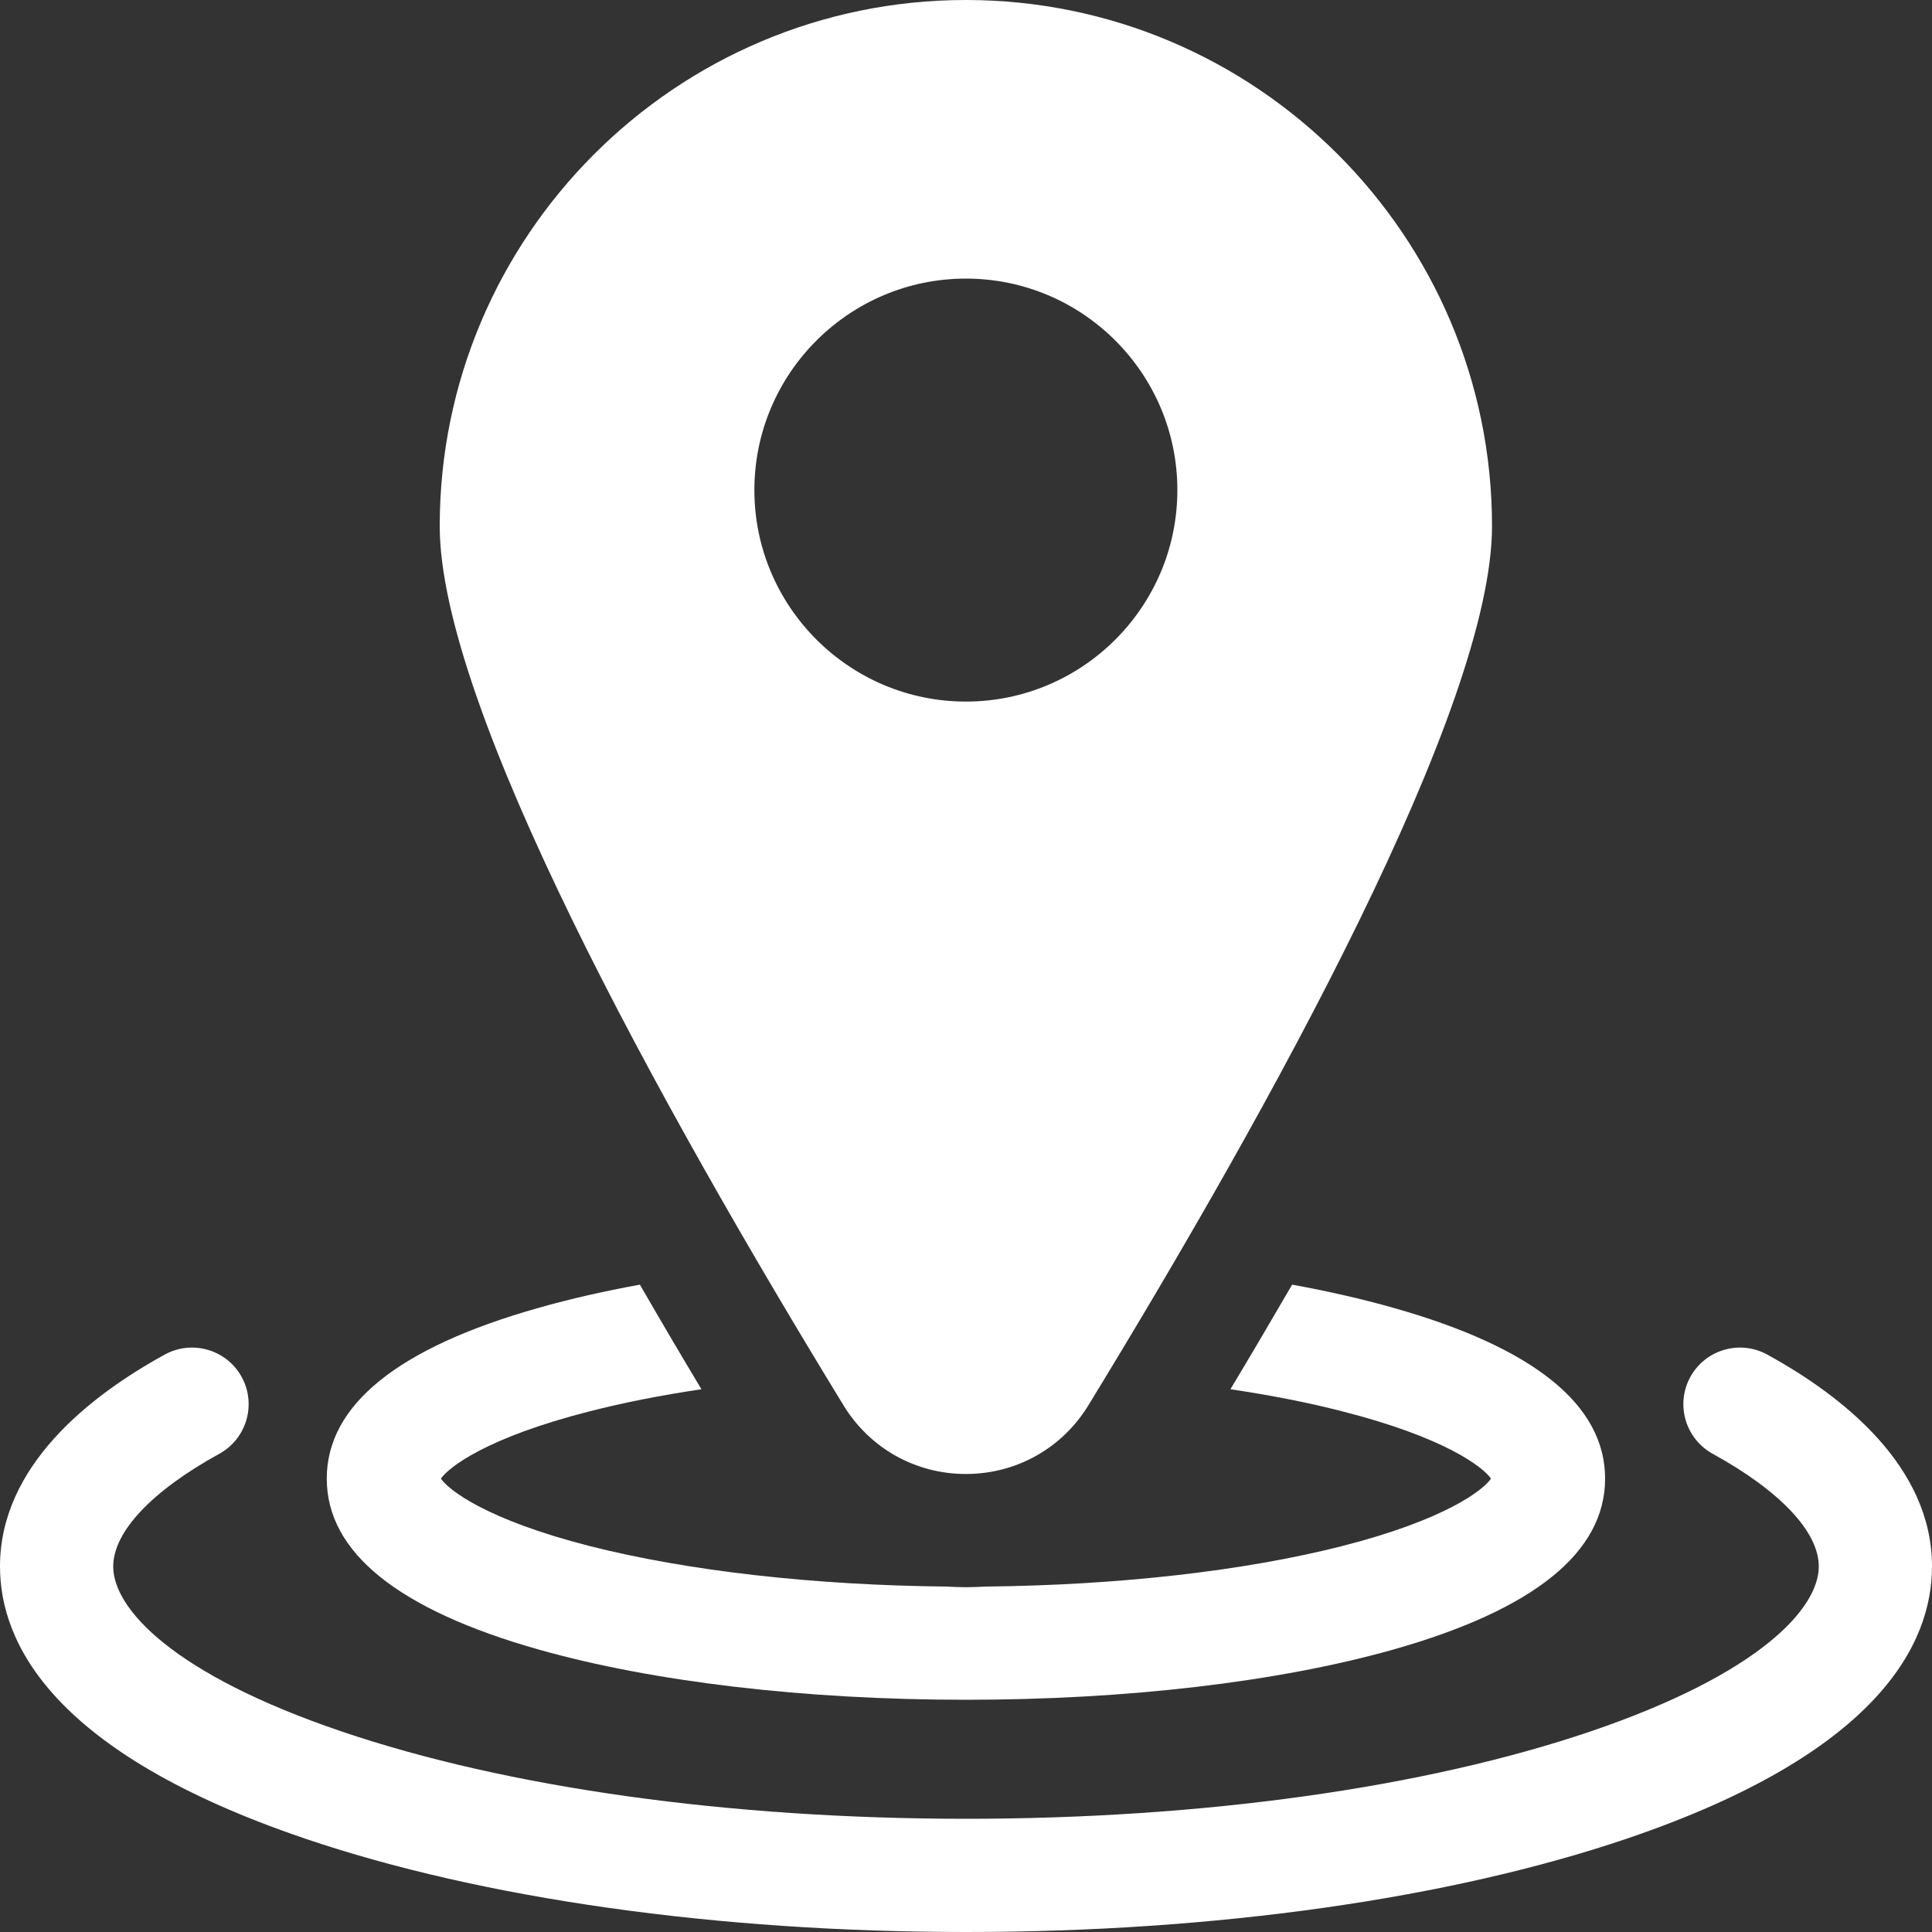 <svg xmlns="http://www.w3.org/2000/svg" width="15" height="15" viewBox="0 0 15 15" fill="none"><rect x="0" y="0" width="15" height="15" fill="#333333" stroke="none"/><path d="M13.721 10.517C13.508 10.4 13.241 10.478 13.124 10.69C13.007 10.903 13.085 11.17 13.297 11.287C13.821 11.575 14.121 11.893 14.121 12.162C14.121 12.49 13.656 12.998 12.351 13.442C11.062 13.88 9.339 14.121 7.5 14.121C5.661 14.121 3.938 13.88 2.649 13.442C1.344 12.999 0.879 12.49 0.879 12.162C0.879 11.893 1.179 11.575 1.703 11.287C1.915 11.17 1.993 10.903 1.876 10.69C1.759 10.478 1.492 10.4 1.279 10.517C0.696 10.837 0 11.383 0 12.162C0 12.759 0.411 13.61 2.366 14.274C3.744 14.742 5.567 15 7.5 15C9.433 15 11.256 14.742 12.634 14.274C14.589 13.61 15 12.759 15 12.162C15 11.383 14.304 10.837 13.721 10.517Z" fill="white"></path><path d="M4.182 12.807C5.074 13.059 6.252 13.197 7.5 13.197C8.747 13.197 9.925 13.059 10.818 12.807C11.909 12.498 12.462 12.052 12.462 11.48C12.462 10.908 11.909 10.462 10.818 10.154C10.575 10.085 10.312 10.025 10.032 9.974C9.879 10.237 9.72 10.508 9.553 10.786C9.863 10.832 10.155 10.889 10.419 10.957C11.222 11.161 11.516 11.392 11.576 11.48C11.516 11.569 11.222 11.799 10.419 12.004C9.659 12.197 8.681 12.308 7.651 12.318C7.601 12.321 7.55 12.323 7.5 12.323C7.449 12.323 7.399 12.321 7.349 12.318C6.319 12.308 5.341 12.197 4.58 12.004C3.777 11.799 3.484 11.569 3.423 11.48C3.484 11.392 3.777 11.161 4.58 10.957C4.845 10.889 5.136 10.832 5.446 10.786C5.279 10.508 5.12 10.237 4.968 9.974C4.688 10.025 4.424 10.085 4.182 10.154C3.091 10.462 2.537 10.908 2.537 11.48C2.537 12.052 3.091 12.498 4.182 12.807Z" fill="white"></path><path d="M7.499 11.444C7.89 11.444 8.246 11.245 8.45 10.911C9.88 8.572 11.584 5.488 11.584 4.085C11.584 1.833 9.752 0 7.499 0C5.247 0 3.414 1.833 3.414 4.085C3.414 5.488 5.119 8.572 6.549 10.911C6.753 11.245 7.108 11.444 7.499 11.444ZM5.857 3.805C5.857 2.899 6.594 2.163 7.499 2.163C8.405 2.163 9.141 2.899 9.141 3.805C9.141 4.71 8.405 5.447 7.499 5.447C6.594 5.447 5.857 4.71 5.857 3.805Z" fill="white"></path></svg>